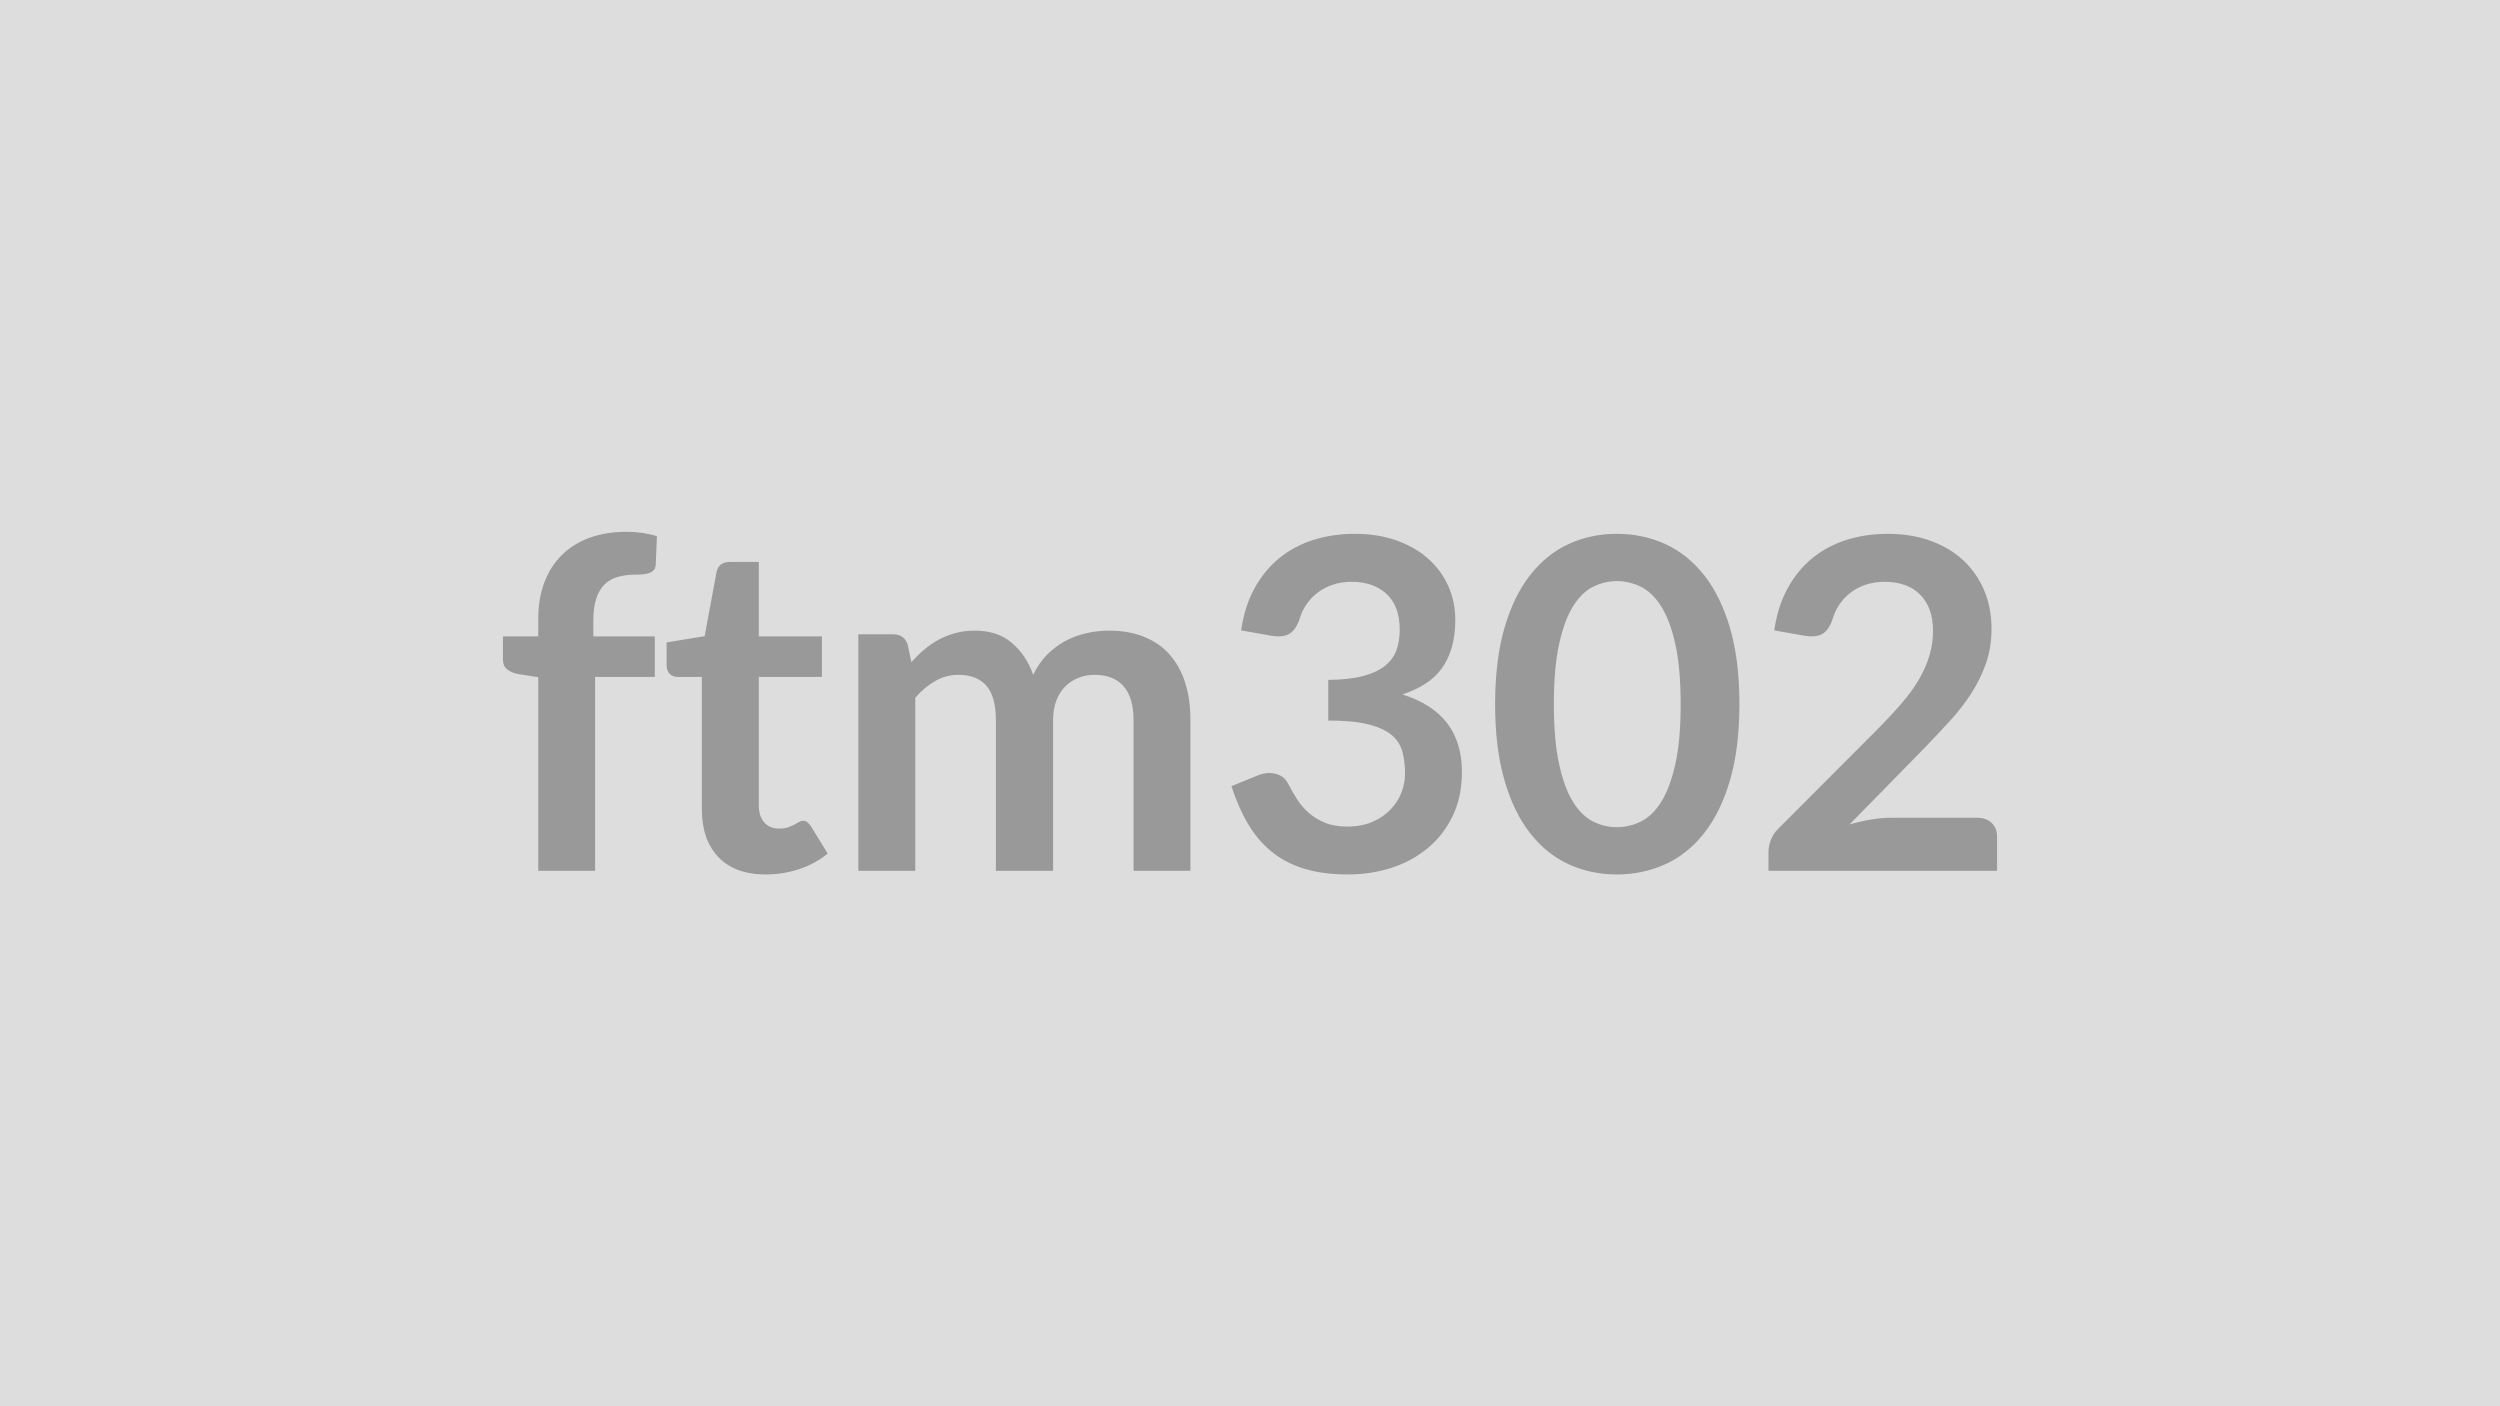 <svg xmlns="http://www.w3.org/2000/svg" width="320" height="180" viewBox="0 0 320 180"><rect width="100%" height="100%" fill="#DDDDDD"/><path fill="#999999" d="M76.175 111.46h-7.28V86.68l-2.63-.41q-.85-.18-1.37-.61t-.52-1.22v-2.98h4.52v-2.24q0-2.6.78-4.66.78-2.07 2.24-3.51 1.46-1.45 3.56-2.22 2.09-.76 4.72-.76 2.09 0 3.89.56l-.15 3.65q-.03.42-.23.67-.21.25-.55.38t-.78.18q-.44.04-.95.04-1.29 0-2.31.28t-1.73.98q-.71.69-1.07 1.83-.37 1.13-.37 2.81v2.01h7.87v5.19h-7.64zm21.83.47q-3.95 0-6.06-2.23-2.11-2.22-2.11-6.15v-16.9h-3.1q-.59 0-1-.38-.41-.39-.41-1.15v-2.89l4.87-.8 1.53-8.26q.15-.59.56-.92.41-.32 1.06-.32h3.78v9.53h8.08v5.19h-8.08v16.4q0 1.42.69 2.21.7.8 1.9.8.68 0 1.14-.16t.8-.34.6-.34q.27-.16.53-.16.33 0 .53.16.21.16.45.49l2.18 3.54q-1.59 1.32-3.66 2-2.06.68-4.28.68m19.15-.47h-7.29V81.19h4.46q1.41 0 1.86 1.33l.47 2.24q.79-.88 1.66-1.62t1.86-1.27 2.13-.84q1.13-.31 2.49-.31 2.86 0 4.7 1.55 1.85 1.55 2.76 4.11.71-1.5 1.77-2.58 1.07-1.07 2.33-1.75 1.27-.68 2.7-1 1.43-.33 2.88-.33 2.51 0 4.45.77 1.95.76 3.28 2.24 1.33 1.47 2.02 3.6.69 2.12.69 4.87v19.26h-7.28V92.2q0-2.89-1.27-4.35-1.27-1.47-3.72-1.47-1.12 0-2.08.39-.96.38-1.68 1.1-.72.73-1.14 1.82-.41 1.09-.41 2.51v19.26h-7.32V92.2q0-3.04-1.22-4.43t-3.58-1.39q-1.6 0-2.97.79-1.37.78-2.55 2.14zm45.55-30.09-3.84-.68q.44-3.07 1.71-5.38 1.27-2.32 3.17-3.87 1.91-1.55 4.37-2.33t5.3-.78q2.95 0 5.32.84 2.38.84 4.06 2.33t2.58 3.5q.9 2 .9 4.33 0 2.04-.46 3.59t-1.31 2.7q-.86 1.15-2.13 1.94-1.26.8-2.86 1.33 3.84 1.21 5.73 3.69 1.88 2.48 1.88 6.22 0 3.19-1.18 5.64t-3.18 4.11q-2.01 1.67-4.65 2.53-2.64.85-5.59.85-3.21 0-5.6-.74-2.39-.73-4.16-2.18-1.77-1.44-3.01-3.54-1.24-2.09-2.13-4.84l3.22-1.32q1.27-.54 2.37-.28 1.11.25 1.61 1.19.53 1.03 1.17 2.04.63 1 1.52 1.78.88.78 2.08 1.27 1.19.49 2.84.49 1.86 0 3.25-.61 1.38-.6 2.31-1.58.93-.97 1.39-2.17.46-1.19.46-2.4 0-1.53-.33-2.79-.32-1.25-1.35-2.14-1.04-.88-2.97-1.38t-5.18-.5v-5.2q2.69-.03 4.46-.5t2.81-1.31q1.05-.84 1.47-2.02.41-1.18.41-2.6 0-3.01-1.68-4.57t-4.49-1.56q-1.3 0-2.39.37-1.09.36-1.96 1.03-.87.66-1.46 1.55-.59.88-.88 1.94-.51 1.36-1.32 1.8-.81.45-2.28.21m59.94 8.76q0 5.58-1.19 9.69-1.2 4.12-3.31 6.8-2.11 2.69-4.98 4-2.88 1.31-6.21 1.31-3.34 0-6.18-1.31-2.85-1.31-4.94-4-2.1-2.68-3.28-6.8-1.18-4.11-1.18-9.69 0-5.6 1.18-9.7t3.28-6.79q2.09-2.68 4.94-4 2.84-1.31 6.18-1.31 3.33 0 6.21 1.31 2.87 1.32 4.98 4 2.11 2.69 3.31 6.79 1.19 4.1 1.19 9.7m-7.52 0q0-4.63-.68-7.67t-1.81-4.84q-1.14-1.8-2.61-2.52-1.48-.72-3.07-.72-1.57 0-3.03.72t-2.58 2.52-1.78 4.84q-.67 3.04-.67 7.67t.67 7.67q.66 3.04 1.78 4.84t2.58 2.52 3.03.72q1.59 0 3.07-.72 1.47-.72 2.61-2.52 1.13-1.8 1.81-4.84t.68-7.67m26.99 14.54h10.95q1.18 0 1.87.67.69.66.69 1.75v4.37h-29.26v-2.42q0-.74.31-1.55t.99-1.46l12.95-12.98q1.62-1.65 2.9-3.15 1.29-1.51 2.14-2.98.86-1.48 1.31-3 .46-1.52.46-3.2 0-1.53-.44-2.7-.44-1.16-1.26-1.96-.81-.8-1.94-1.19-1.14-.4-2.55-.4-1.3 0-2.41.37-1.1.36-1.96 1.03-.86.66-1.45 1.55-.59.88-.88 1.94-.5 1.36-1.3 1.8-.79.45-2.3.21l-3.83-.68q.44-3.07 1.71-5.38 1.27-2.32 3.17-3.87t4.36-2.33q2.47-.78 5.3-.78 2.95 0 5.4.87t4.19 2.46q1.74 1.6 2.71 3.84t.97 4.98q0 2.36-.69 4.37t-1.86 3.84q-1.16 1.82-2.73 3.54-1.56 1.71-3.27 3.48l-9.62 9.82q1.39-.41 2.76-.63 1.37-.23 2.61-.23"/></svg>